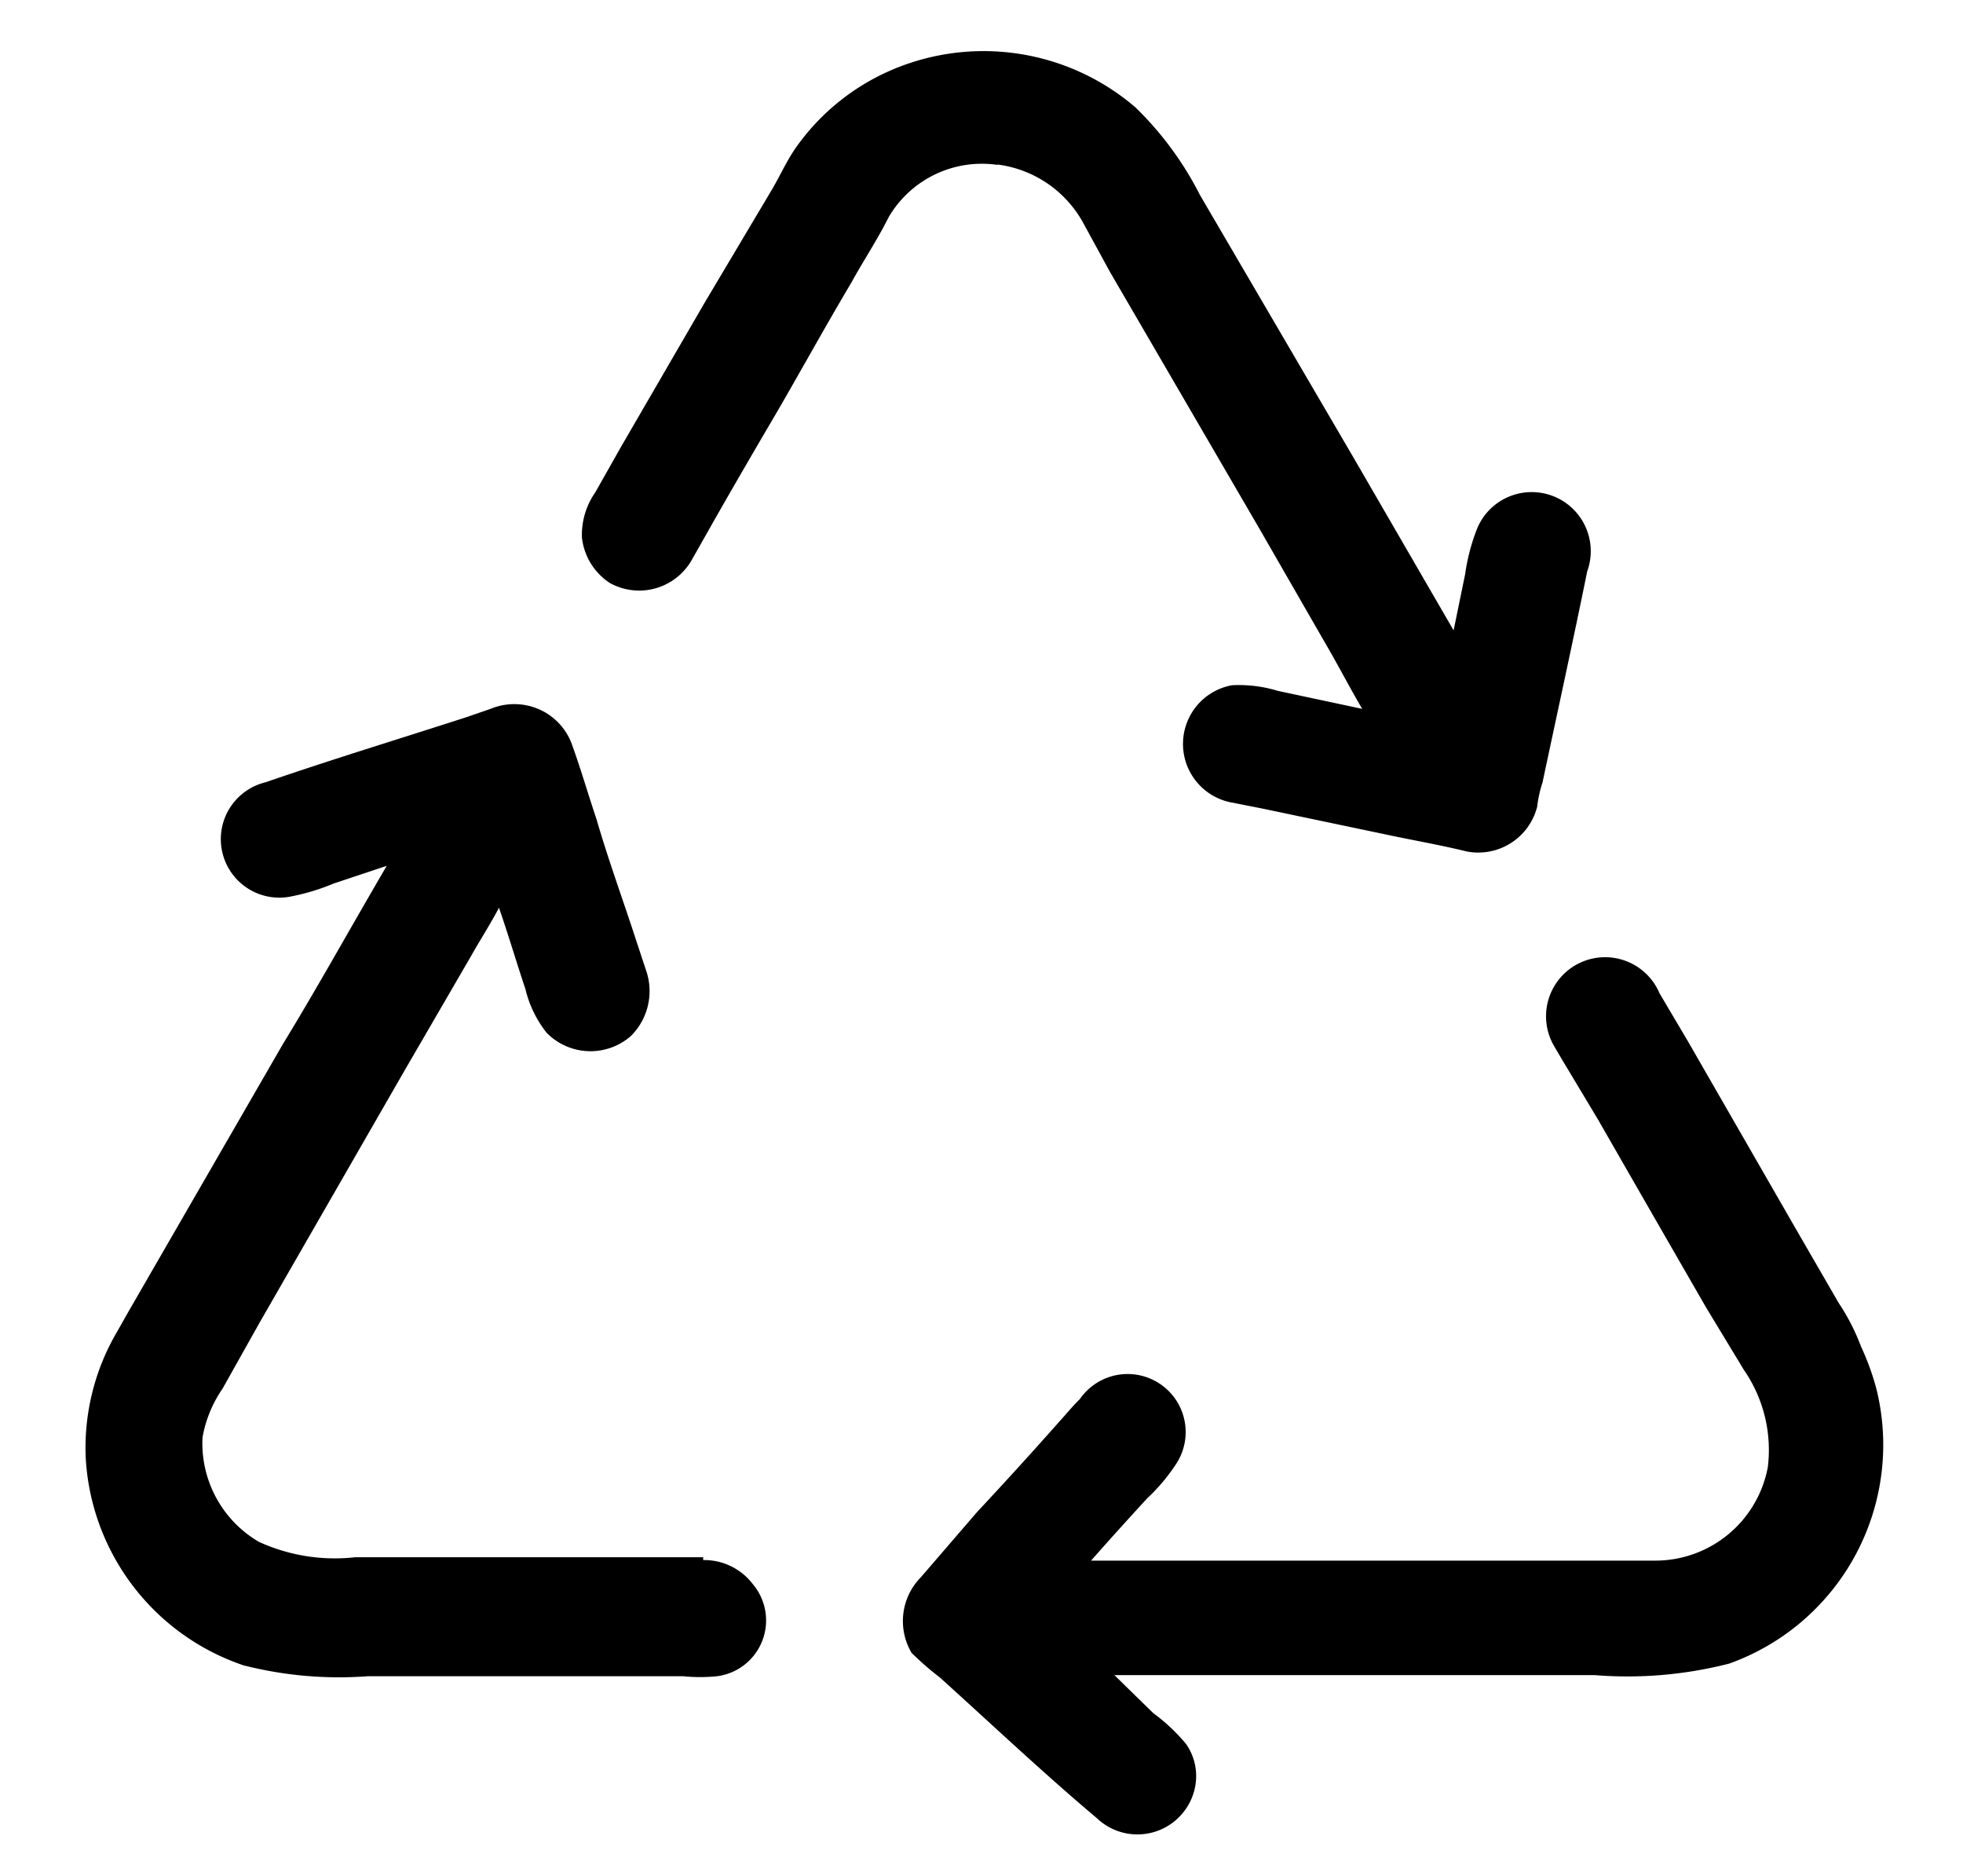 <svg xmlns="http://www.w3.org/2000/svg" id="&#x56FE;&#x5C42;_1" data-name="&#x56FE;&#x5C42; 1" viewBox="0 0 69.79 66.7"><path d="M25,55.36H12.62a6.49,6.49,0,0,1-3.42-.55,4.06,4.06,0,0,1-2-3.71,4.38,4.38,0,0,1,.71-1.73L9.24,47l5.13-8.92L16.74,34c.32-.57.69-1.14,1-1.73.33.95.64,2,.94,2.89a4,4,0,0,0,.75,1.55,2.18,2.18,0,0,0,3,.12A2.25,2.25,0,0,0,23,34.59l-.37-1.12c-.47-1.45-1-2.89-1.42-4.34-.31-.92-.57-1.83-.9-2.73a2.17,2.17,0,0,0-1.18-1.2,2.2,2.2,0,0,0-1.69,0l-.84.29c-2.38.77-4.78,1.5-7.16,2.32a2.08,2.08,0,0,0,.85,4.07,7.68,7.68,0,0,0,1.57-.47l1.89-.63c-1.22,2.08-2.46,4.32-3.7,6.35L4.56,46.64l-.39.69a8.14,8.14,0,0,0-1.12,4.54,8.27,8.27,0,0,0,5.6,7.33,13.74,13.74,0,0,0,4.42.39H24.29a6,6,0,0,0,1.2,0,2,2,0,0,0,1.27-3.28A2.17,2.17,0,0,0,25,55.46Z"></path><path d="M66.71,49.37a9.1,9.1,0,0,0-.55-1.51,7.47,7.47,0,0,0-.79-1.54l-1.59-2.75L60,37l-1-1.69a2.1,2.1,0,1,0-3.74,1.89l.24.41,1.32,2.2q1.91,3.33,3.83,6.66L62,48.7a5,5,0,0,1,.85,3.46,4.07,4.07,0,0,1-4,3.32H38.79c.66-.75,1.33-1.49,2-2.22a6.54,6.54,0,0,0,1-1.18,2.06,2.06,0,1,0-3.4-2.34c-.23.22-.45.49-.65.71-1,1.13-2,2.23-3,3.3l-2,2.32a2.22,2.22,0,0,0-.33,2.69,10.63,10.63,0,0,0,1,.87c1.85,1.67,3.68,3.4,5.58,5a2.09,2.09,0,0,0,3.49-1.06A2,2,0,0,0,42.17,62,6.59,6.59,0,0,0,41,60.9l-1.38-1.35H56.69a14.57,14.57,0,0,0,4.79-.41,8.26,8.26,0,0,0,5.23-9.77Z"></path><path d="M35.47,5.85a4.06,4.06,0,0,1,3,2l1,1.83,5.32,9.14,2.52,4.38c.37.65.72,1.32,1.12,2l-3-.64a4.74,4.74,0,0,0-1.63-.2,2.12,2.12,0,0,0-.06,4.16l1.12.22,4.48.94c.94.2,1.87.36,2.81.59a2.16,2.16,0,0,0,2.5-1.59,4.42,4.42,0,0,1,.19-.86c.53-2.5,1.08-5,1.59-7.51a2.1,2.1,0,0,0-3.91-1.53,7.13,7.13,0,0,0-.43,1.63l-.41,2-3.54-6.11L42.66,6.93a11.73,11.73,0,0,0-2.3-3.12,8.29,8.29,0,0,0-8.57-1.36A8.05,8.05,0,0,0,28.33,5.2c-.35.49-.57,1-.88,1.53l-2.38,4-3,5.17-.91,1.61a2.63,2.63,0,0,0-.47,1.61,2.22,2.22,0,0,0,1,1.61,2.15,2.15,0,0,0,2.89-.8l.51-.9c.79-1.4,1.61-2.81,2.42-4.19s1.81-3.2,2.75-4.78c.43-.78.94-1.55,1.34-2.35a3.84,3.84,0,0,1,3.85-1.85Z"></path></svg>